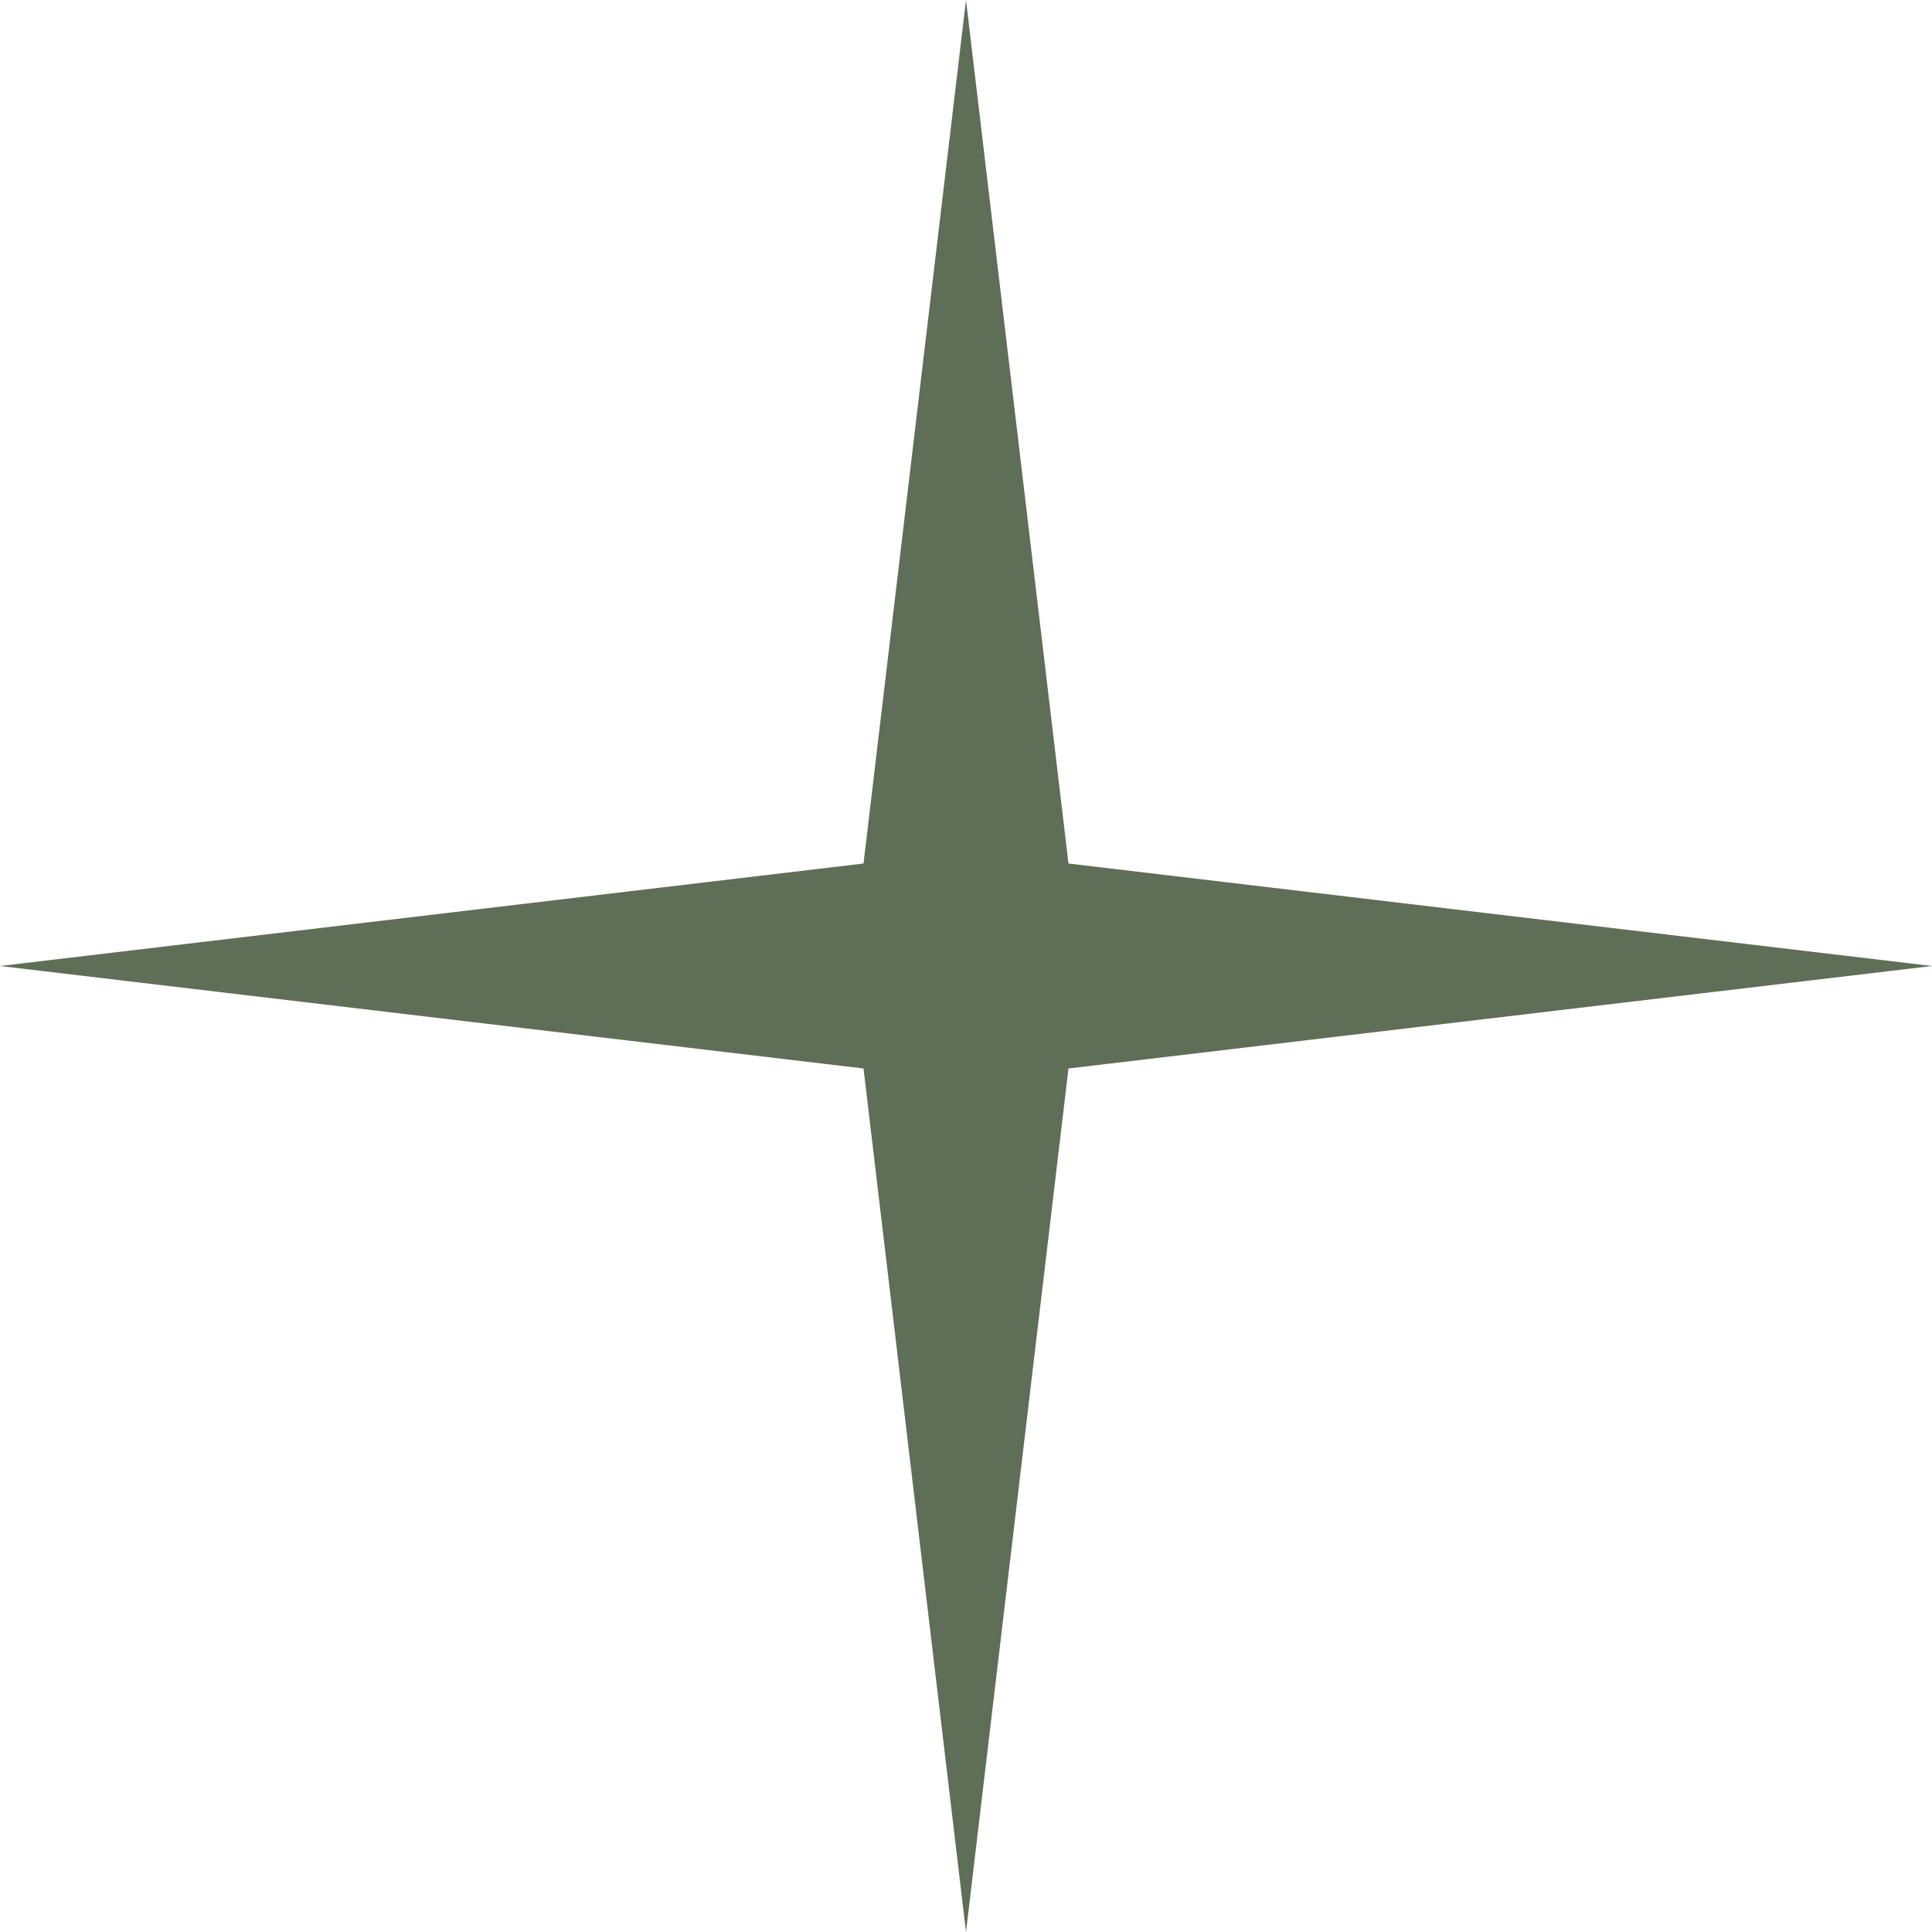<?xml version="1.0" encoding="UTF-8"?> <svg xmlns="http://www.w3.org/2000/svg" width="22" height="22" viewBox="0 0 22 22" fill="none"> <path d="M11 0L12.167 9.833L22 11L12.167 12.167L11 22L9.833 12.167L0 11L9.833 9.833L11 0Z" fill="#5F6E57"></path> </svg> 